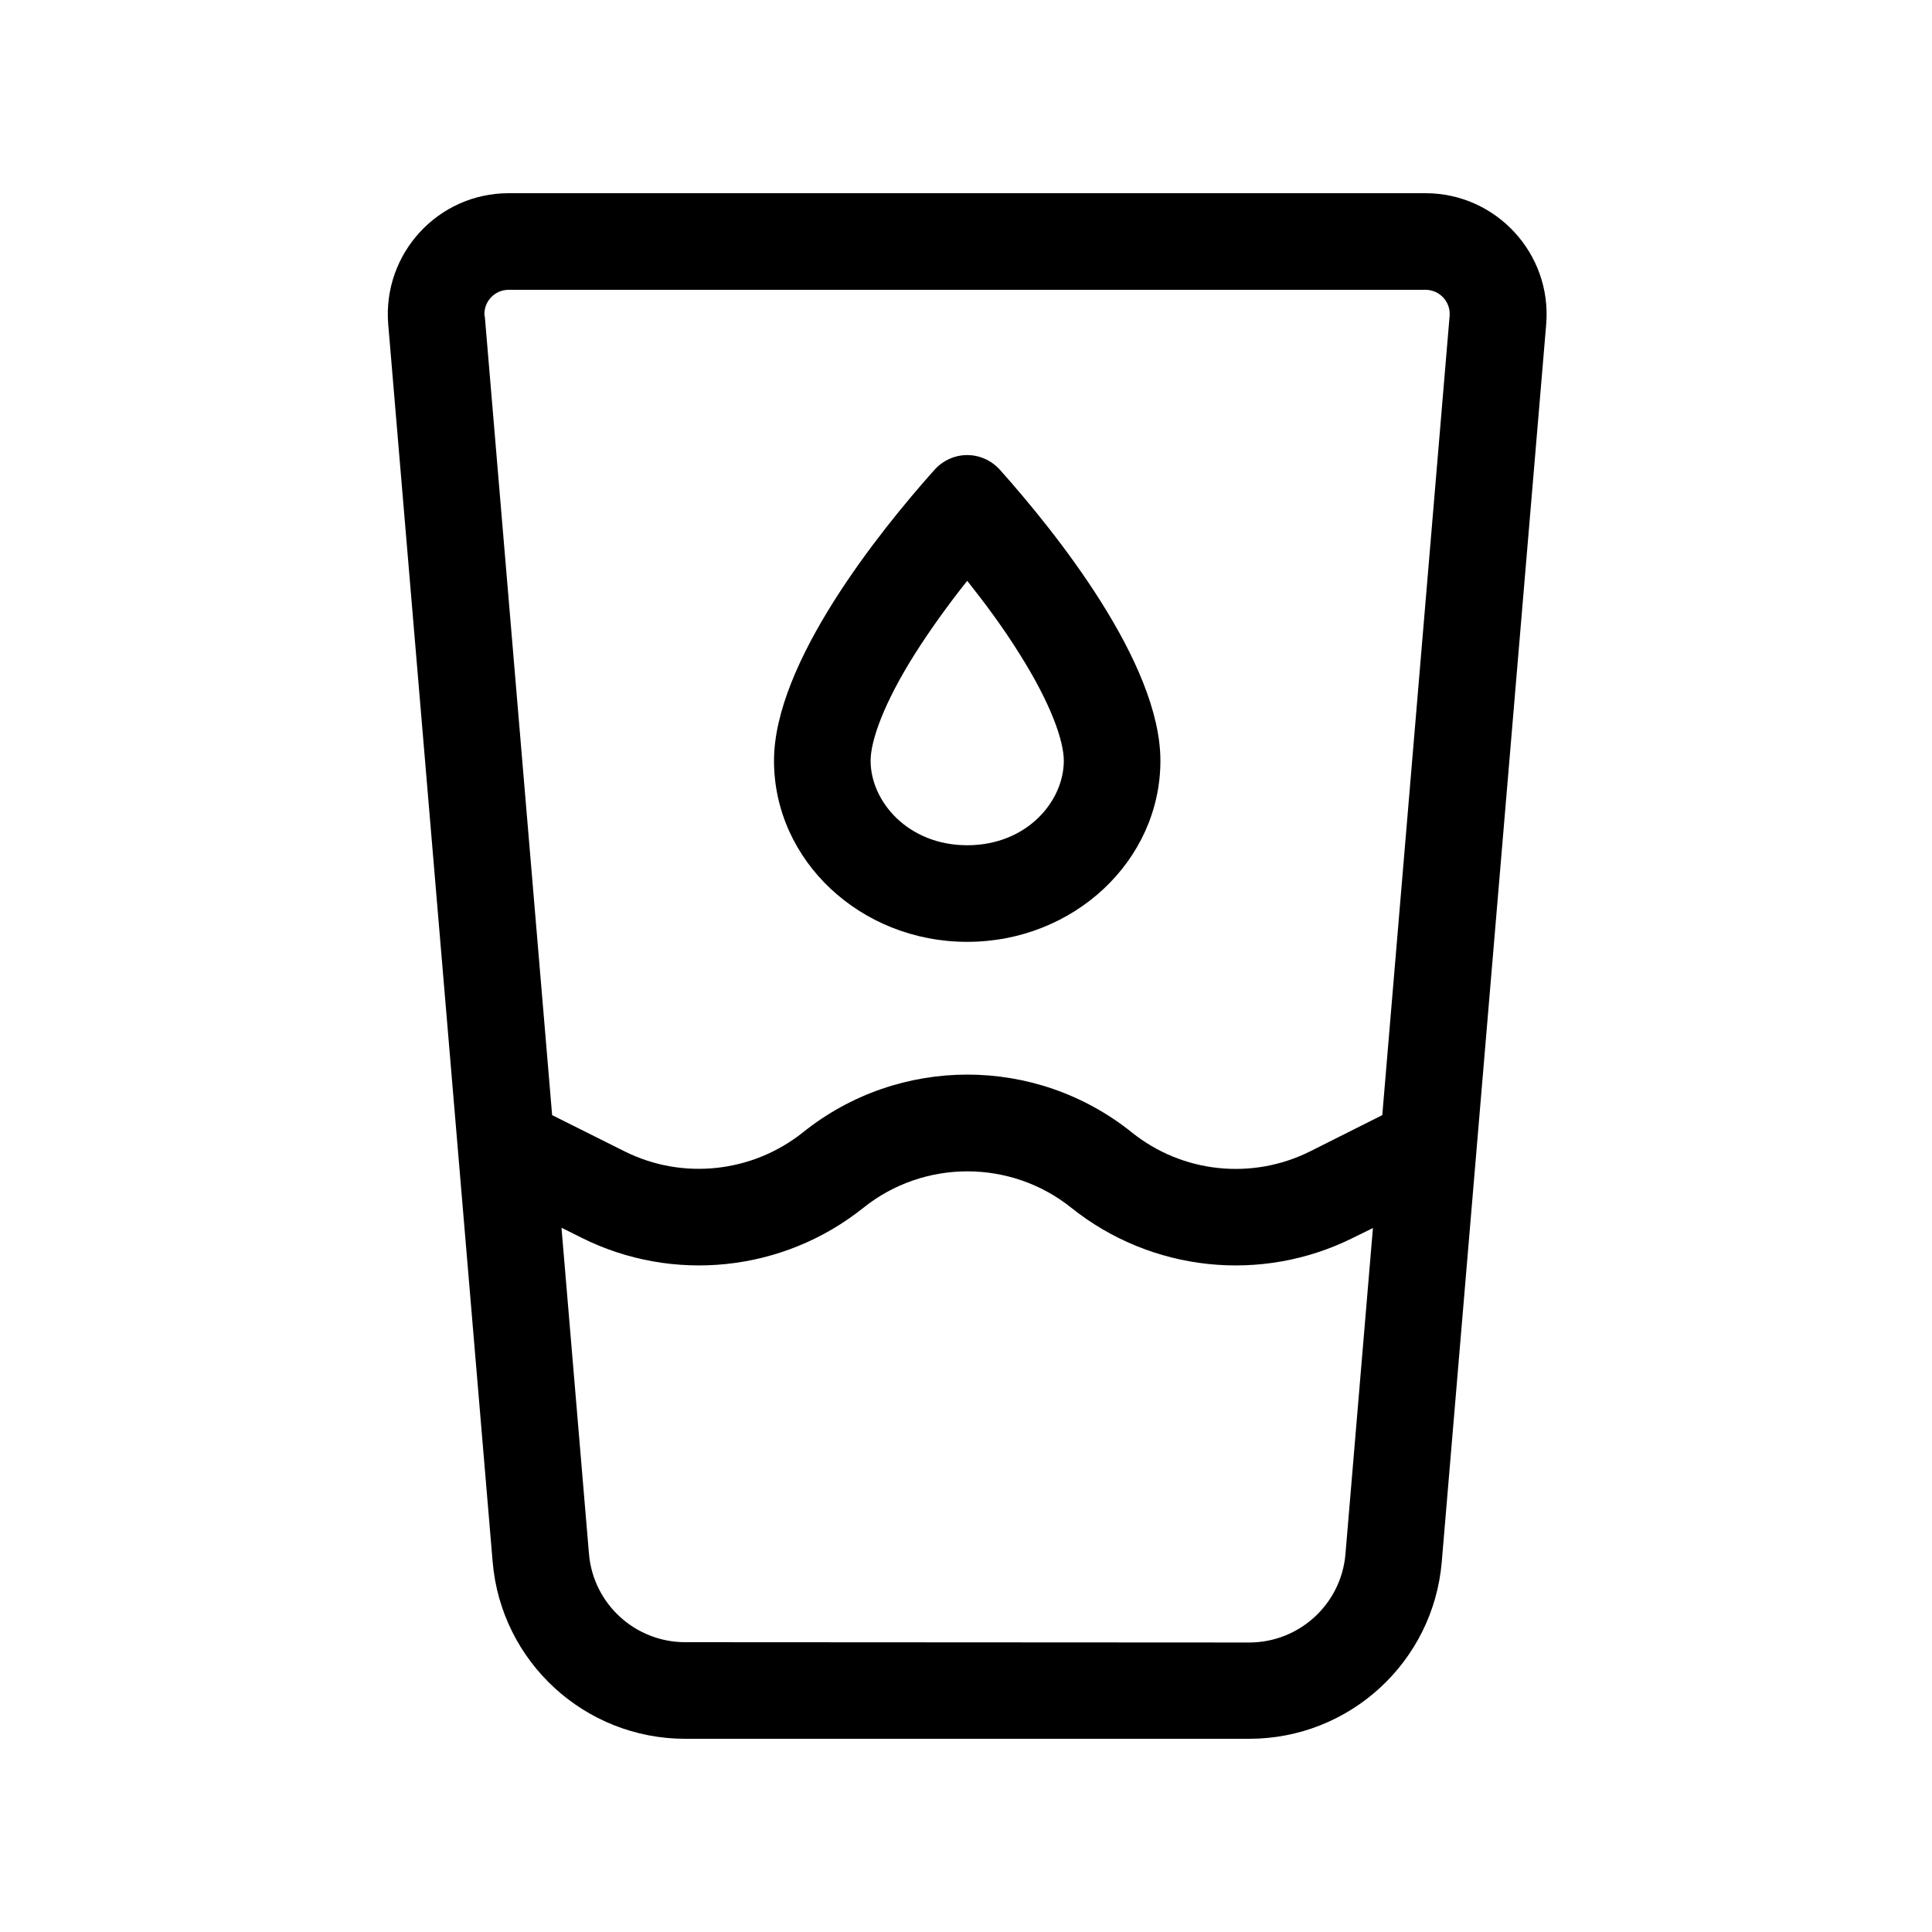 <svg xmlns="http://www.w3.org/2000/svg" viewBox="0 0 640 640"><!--! Font Awesome Pro 7.1.0 by @fontawesome - https://fontawesome.com License - https://fontawesome.com/license (Commercial License) Copyright 2025 Fonticons, Inc. --><path fill="currentColor" d="M160.5 104.7C160.1 100 163.8 96 168.5 96L472.2 96C476.9 96 480.6 100 480.2 104.7L457.9 369.4L434 381.4C414.8 391 391.7 388.6 374.9 375.1C343.1 349.6 297.8 349.6 266 375.1C249.2 388.5 226.1 391 206.9 381.4L182.9 369.4L160.6 104.8zM186 406.7L192.6 410C223 425.2 259.5 421.3 286 400.1C306.1 384 334.8 384 354.9 400.1C381.4 421.3 417.9 425.2 448.3 410L454.8 406.8L445.7 514.8C444.3 531.4 430.4 544.1 413.8 544.1L227 544C210.4 544 196.5 531.3 195.1 514.7L186 406.7zM168.5 64C145.1 64 126.7 84 128.6 107.4L163.2 517.4C166 550.5 193.7 576 227 576L413.8 576C447.1 576 474.8 550.5 477.6 517.4L512.2 107.4C514.1 84 495.6 64 472.2 64L168.5 64zM320.4 280C300.8 280 288.4 265.5 288.4 252C288.4 245.4 292.7 233 303.2 216.4C308.6 207.9 314.6 199.7 320.4 192.4C326.2 199.7 332.3 207.9 337.6 216.4C348.1 233 352.4 245.4 352.4 252C352.4 265.5 340.1 280 320.4 280zM320.4 312C355.7 312 384.4 285.1 384.4 252C384.4 219.5 349.6 176.2 331.3 155.7C325.4 149.1 315.4 149.1 309.5 155.7C291.2 176.2 256.4 219.6 256.4 252C256.4 285.1 285.1 312 320.4 312z"/></svg>